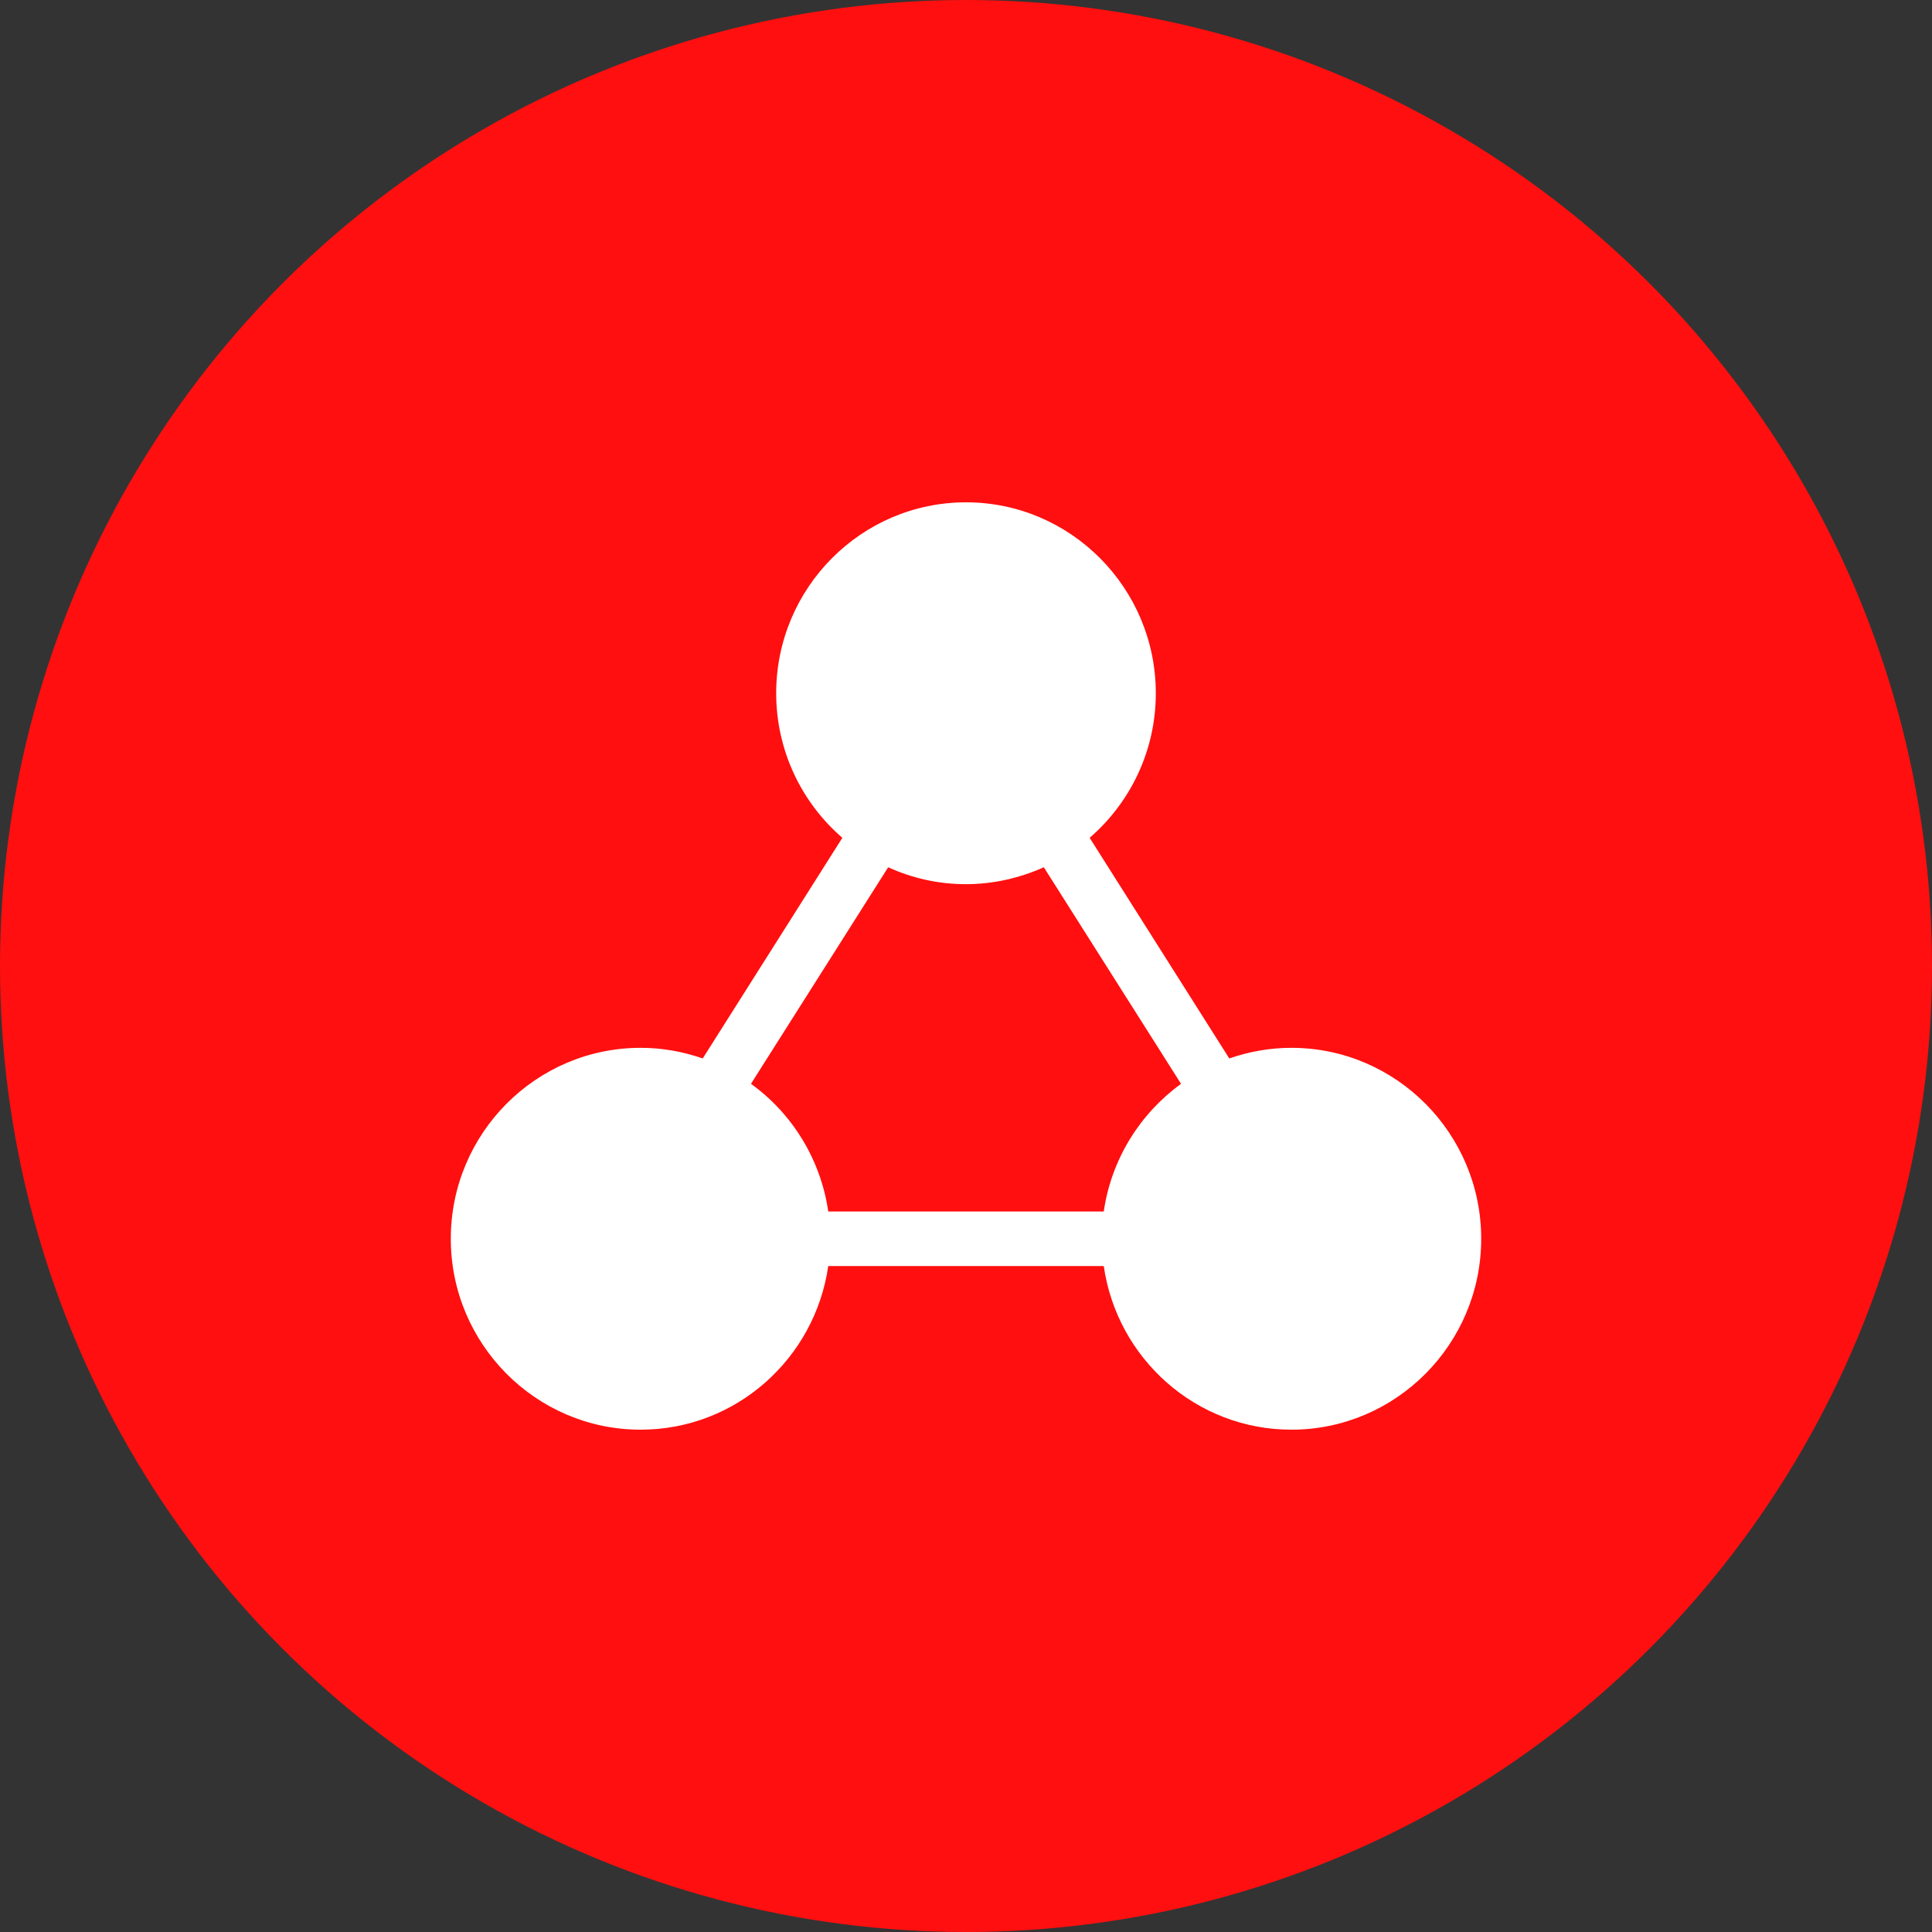 <svg width="150" height="150" viewBox="0 0 150 150" fill="none" xmlns="http://www.w3.org/2000/svg">
<rect x="0" y="0" width="150" height="150" fill="#333333" stroke="none"/>
<g clip-path="url(#clip0_45_23375)">
<circle cx="75" cy="75" r="75" fill="#FF0F0F"/>
<g clip-path="url(#clip1_45_23375)">
<path d="M100.263 81.353C98.579 81.353 96.958 81.649 95.442 82.179L84.6 65.047C87.737 62.337 89.737 58.313 89.737 53.824C89.737 45.649 83.126 39 75 39C66.874 39 60.263 45.649 60.263 53.824C60.263 58.313 62.263 62.337 65.4 65.047L54.558 82.179C53.042 81.649 51.421 81.353 49.737 81.353C41.611 81.353 35 88.002 35 96.177C35 104.351 41.611 111 49.737 111C57.147 111 63.274 105.473 64.305 98.294H85.695C86.726 105.473 92.853 111 100.263 111C108.389 111 115 104.351 115 96.177C115 88.002 108.389 81.353 100.263 81.353ZM68.958 67.334C70.811 68.181 72.853 68.647 75 68.647C77.147 68.647 79.189 68.16 81.042 67.334L91.695 84.148C88.516 86.457 86.284 89.993 85.695 94.059H64.305C63.716 89.993 61.484 86.435 58.305 84.148L68.958 67.334Z" fill="white"/>
</g>
</g>
<defs>
<clipPath id="clip0_45_23375">
<rect width="150" height="150" fill="white"/>
</clipPath>
<clipPath id="clip1_45_23375">
<rect width="80" height="72" fill="white" transform="translate(35 39)"/>
</clipPath>
</defs>
</svg>
